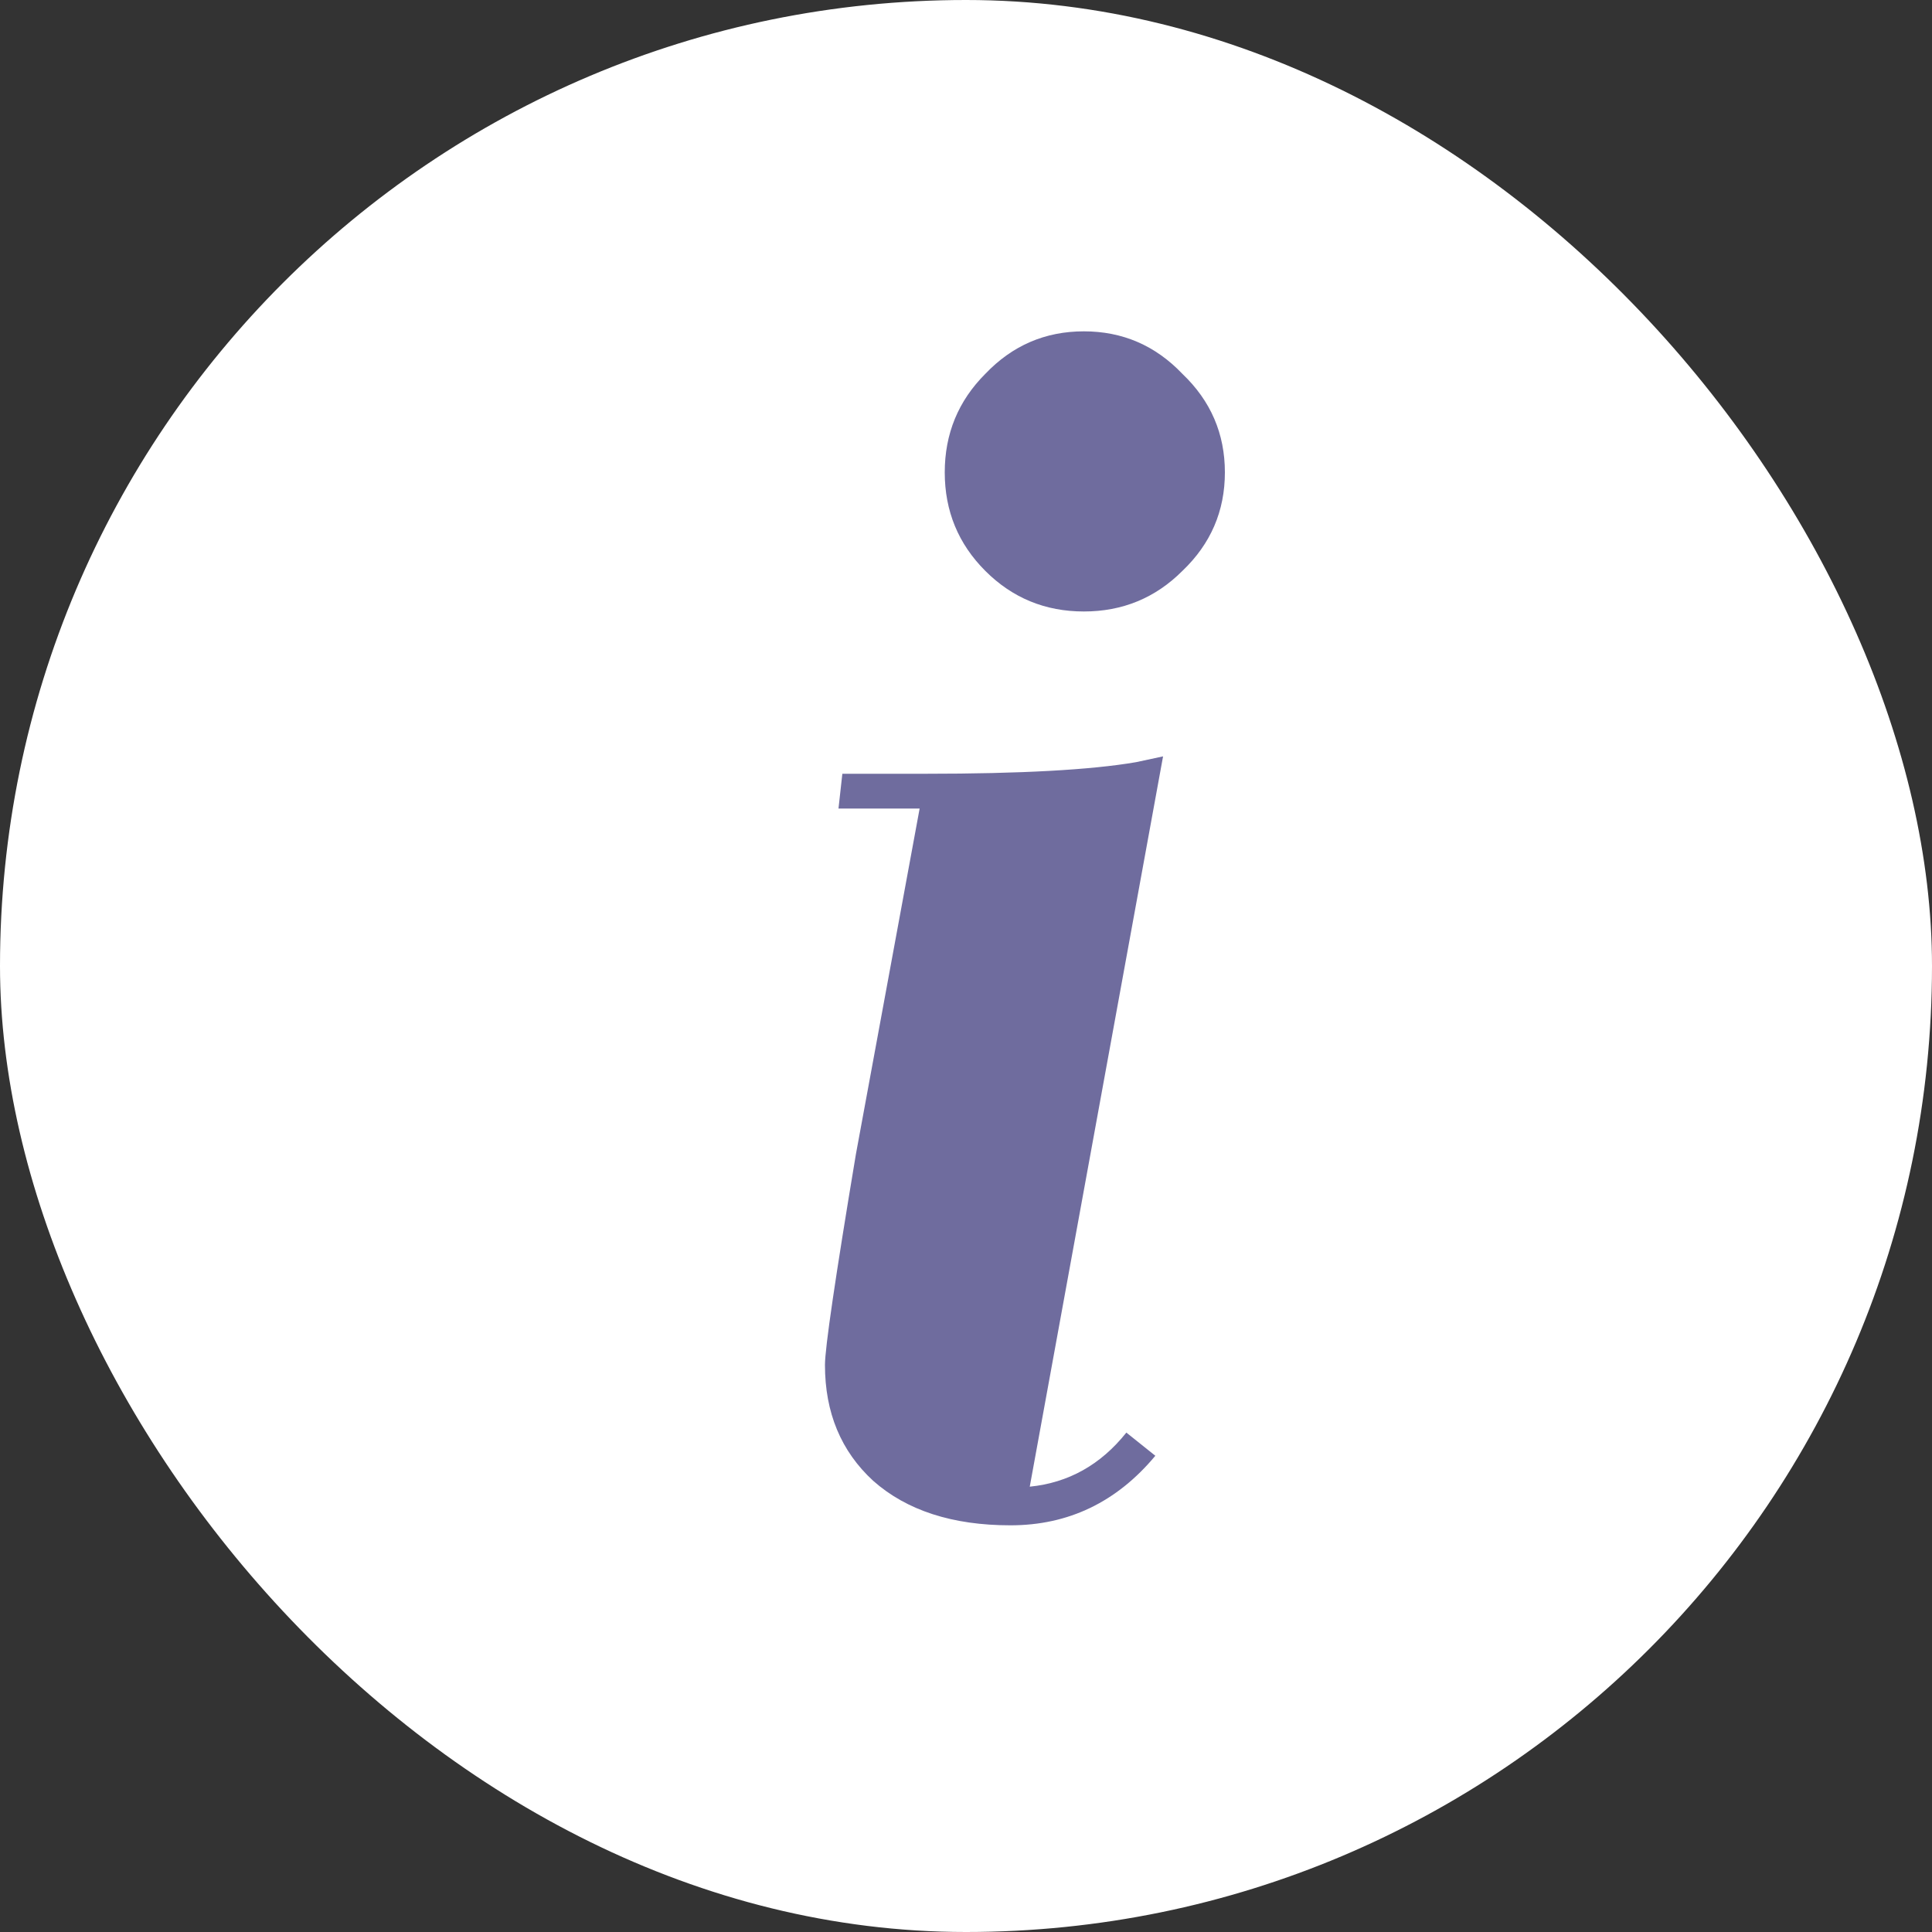 <svg width="16" height="16" viewBox="0 0 16 16" fill="none" xmlns="http://www.w3.org/2000/svg">
<rect x="0" y="0" width="16" height="16" fill="#333333" stroke="none"/>
<rect width="16" height="16" rx="8" fill="white"/>
<path d="M9.568 12.056C9.248 12.44 8.848 12.632 8.368 12.632C7.888 12.632 7.509 12.509 7.232 12.264C6.965 12.019 6.832 11.699 6.832 11.304C6.832 11.165 6.917 10.584 7.088 9.56L7.616 6.696H6.944L6.976 6.408H7.664C8.453 6.408 9.035 6.376 9.408 6.312L9.632 6.264L8.528 12.312C8.848 12.28 9.115 12.131 9.328 11.864L9.568 12.056ZM8.16 4.728C7.936 4.504 7.824 4.232 7.824 3.912C7.824 3.592 7.936 3.32 8.16 3.096C8.384 2.861 8.656 2.744 8.976 2.744C9.296 2.744 9.568 2.861 9.792 3.096C10.027 3.32 10.144 3.592 10.144 3.912C10.144 4.232 10.027 4.504 9.792 4.728C9.568 4.952 9.296 5.064 8.976 5.064C8.656 5.064 8.384 4.952 8.16 4.728Z" fill="#6F6C9E"/>
</svg>
